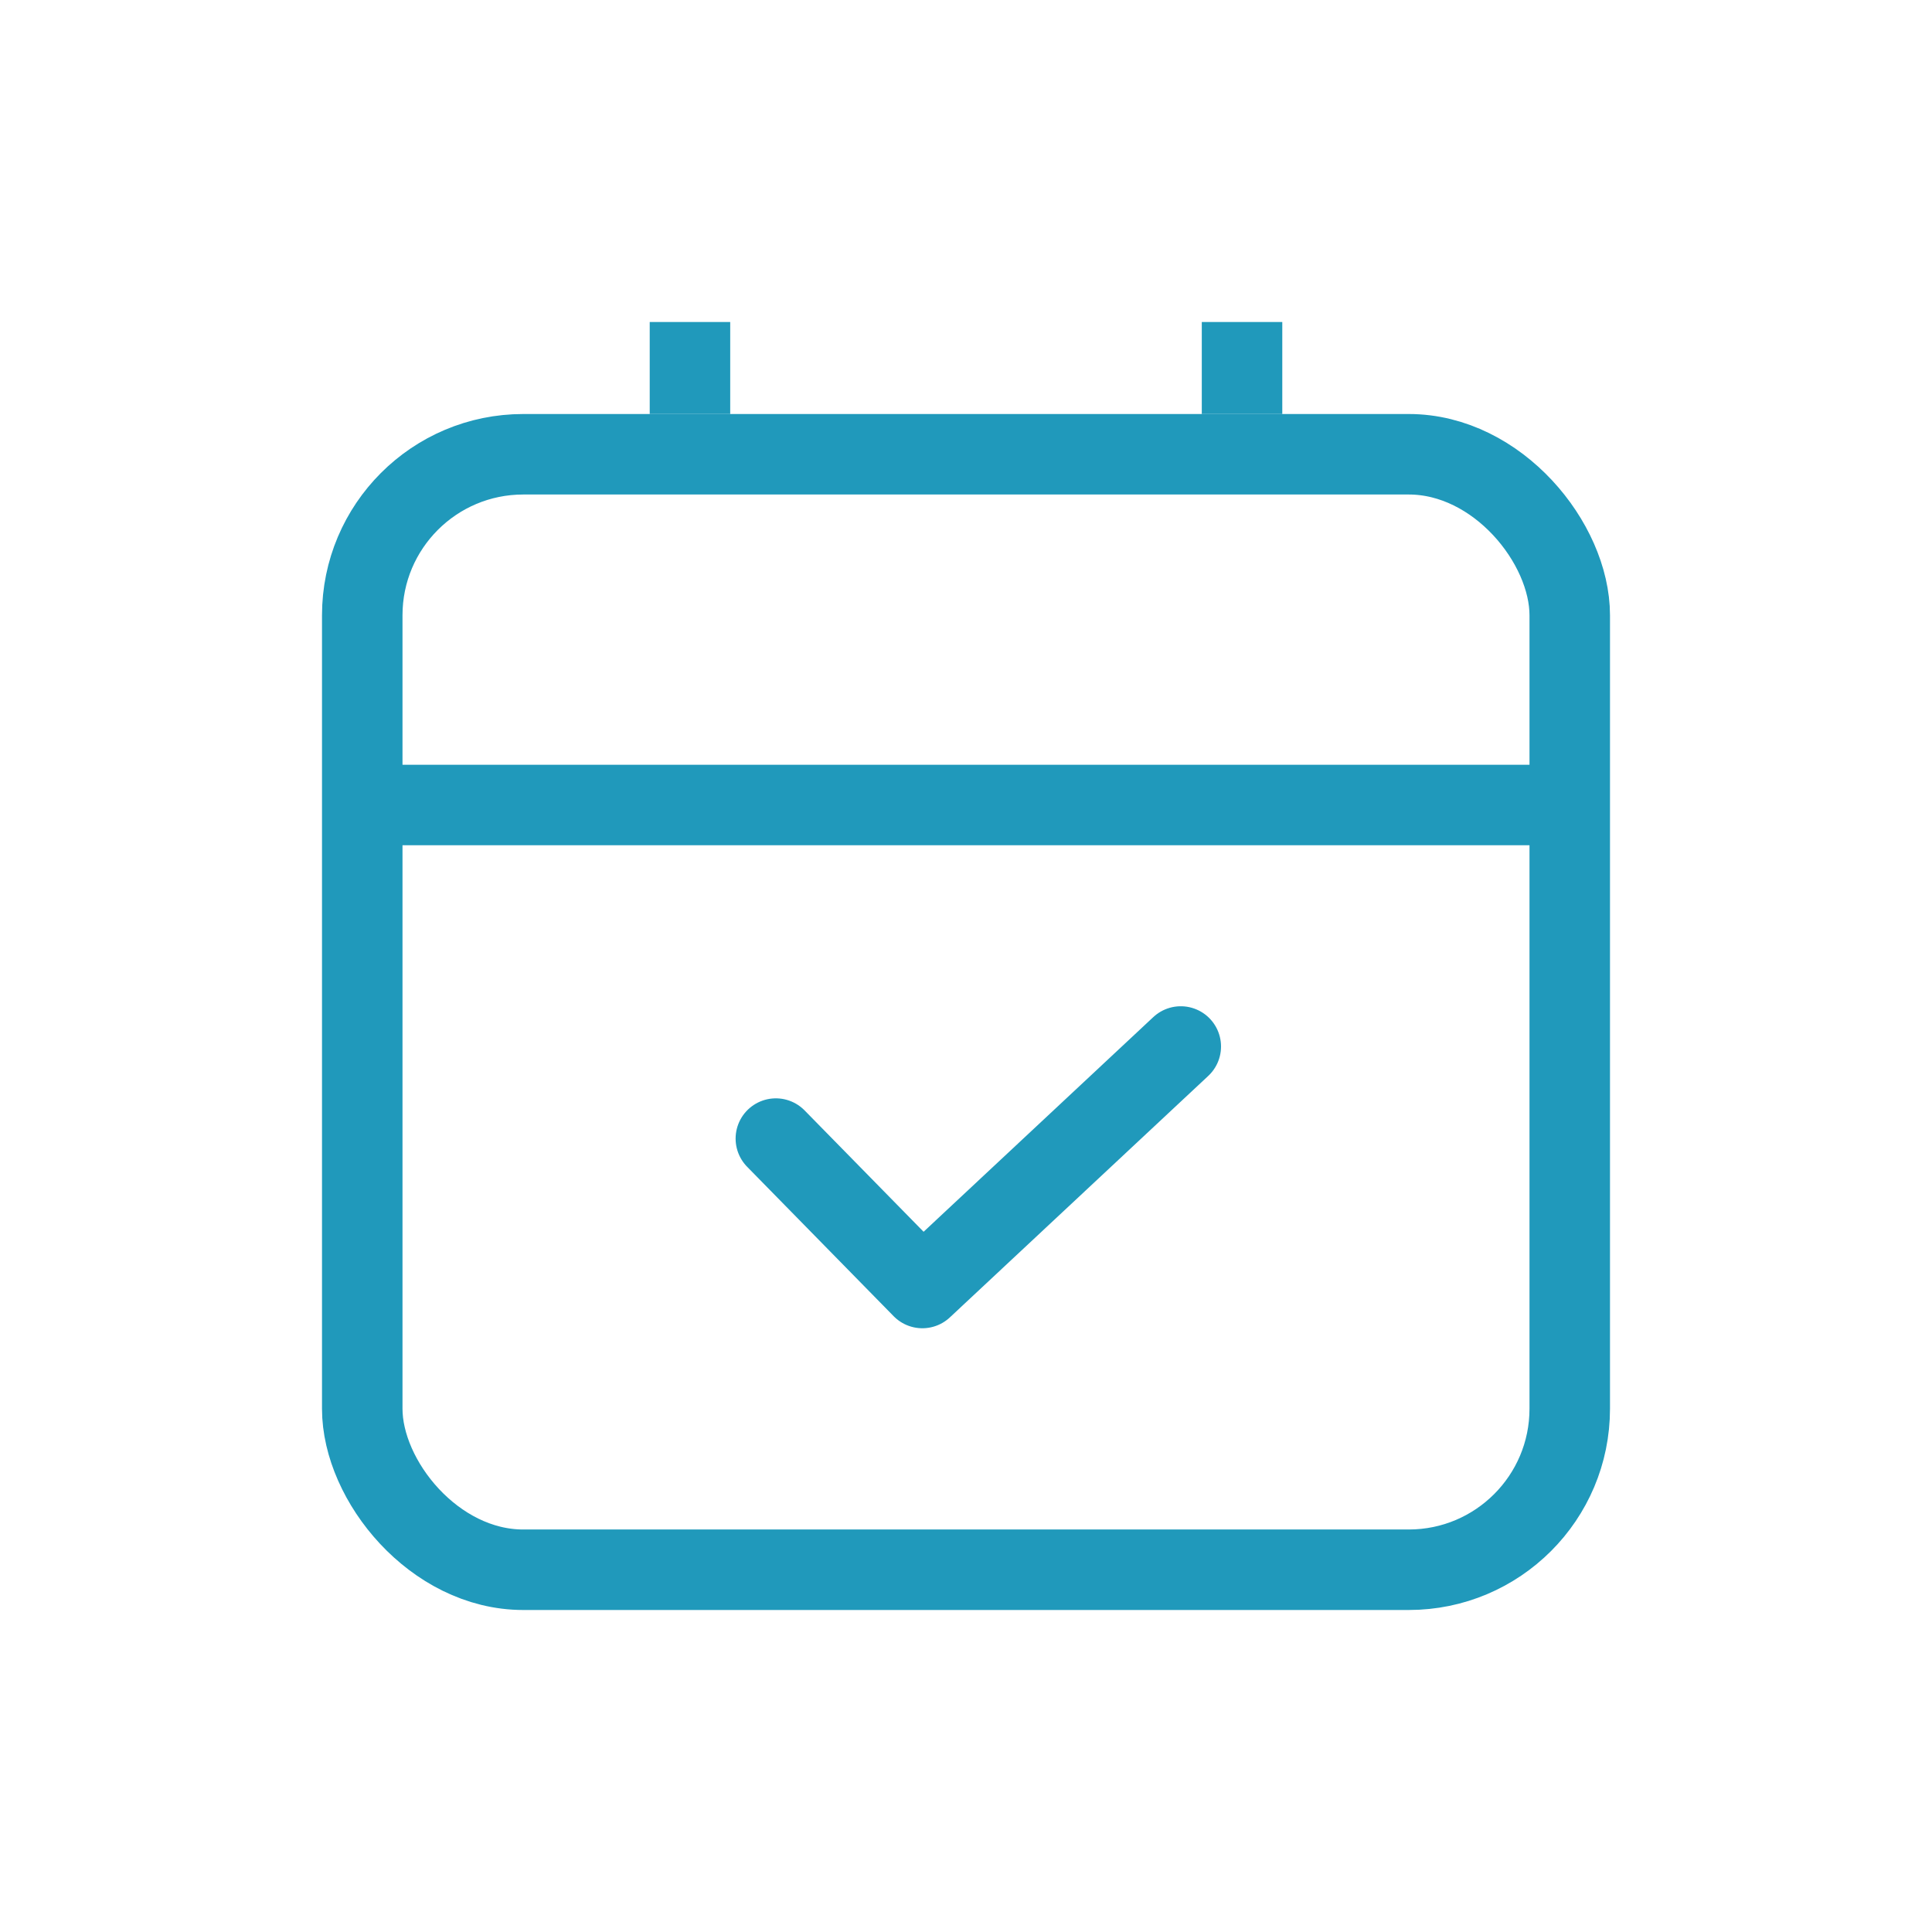 <svg xmlns="http://www.w3.org/2000/svg" width="24" height="24" viewBox="0 0 24 24">
    <g fill="none" fill-rule="evenodd">
        <path d="M0 0H24V24H0z"/>
        <g transform="translate(4 4)">
            <path d="M0 0H16V16H0z"/>
            <rect width="15" height="13.857" x=".5" y="1.643" stroke="#2099BB" rx="2"/>
            <path stroke="#2099BB" stroke-linejoin="round" d="M.571 6L15.429 6M4.571 1.143L4.571 0M11.429 0L11.429 1.143"/>
            <path stroke="#2099BB" stroke-linecap="round" stroke-linejoin="round" d="M5.638 10.144L7.458 12 10.668 9"/>
        </g>
    </g>
</svg>
